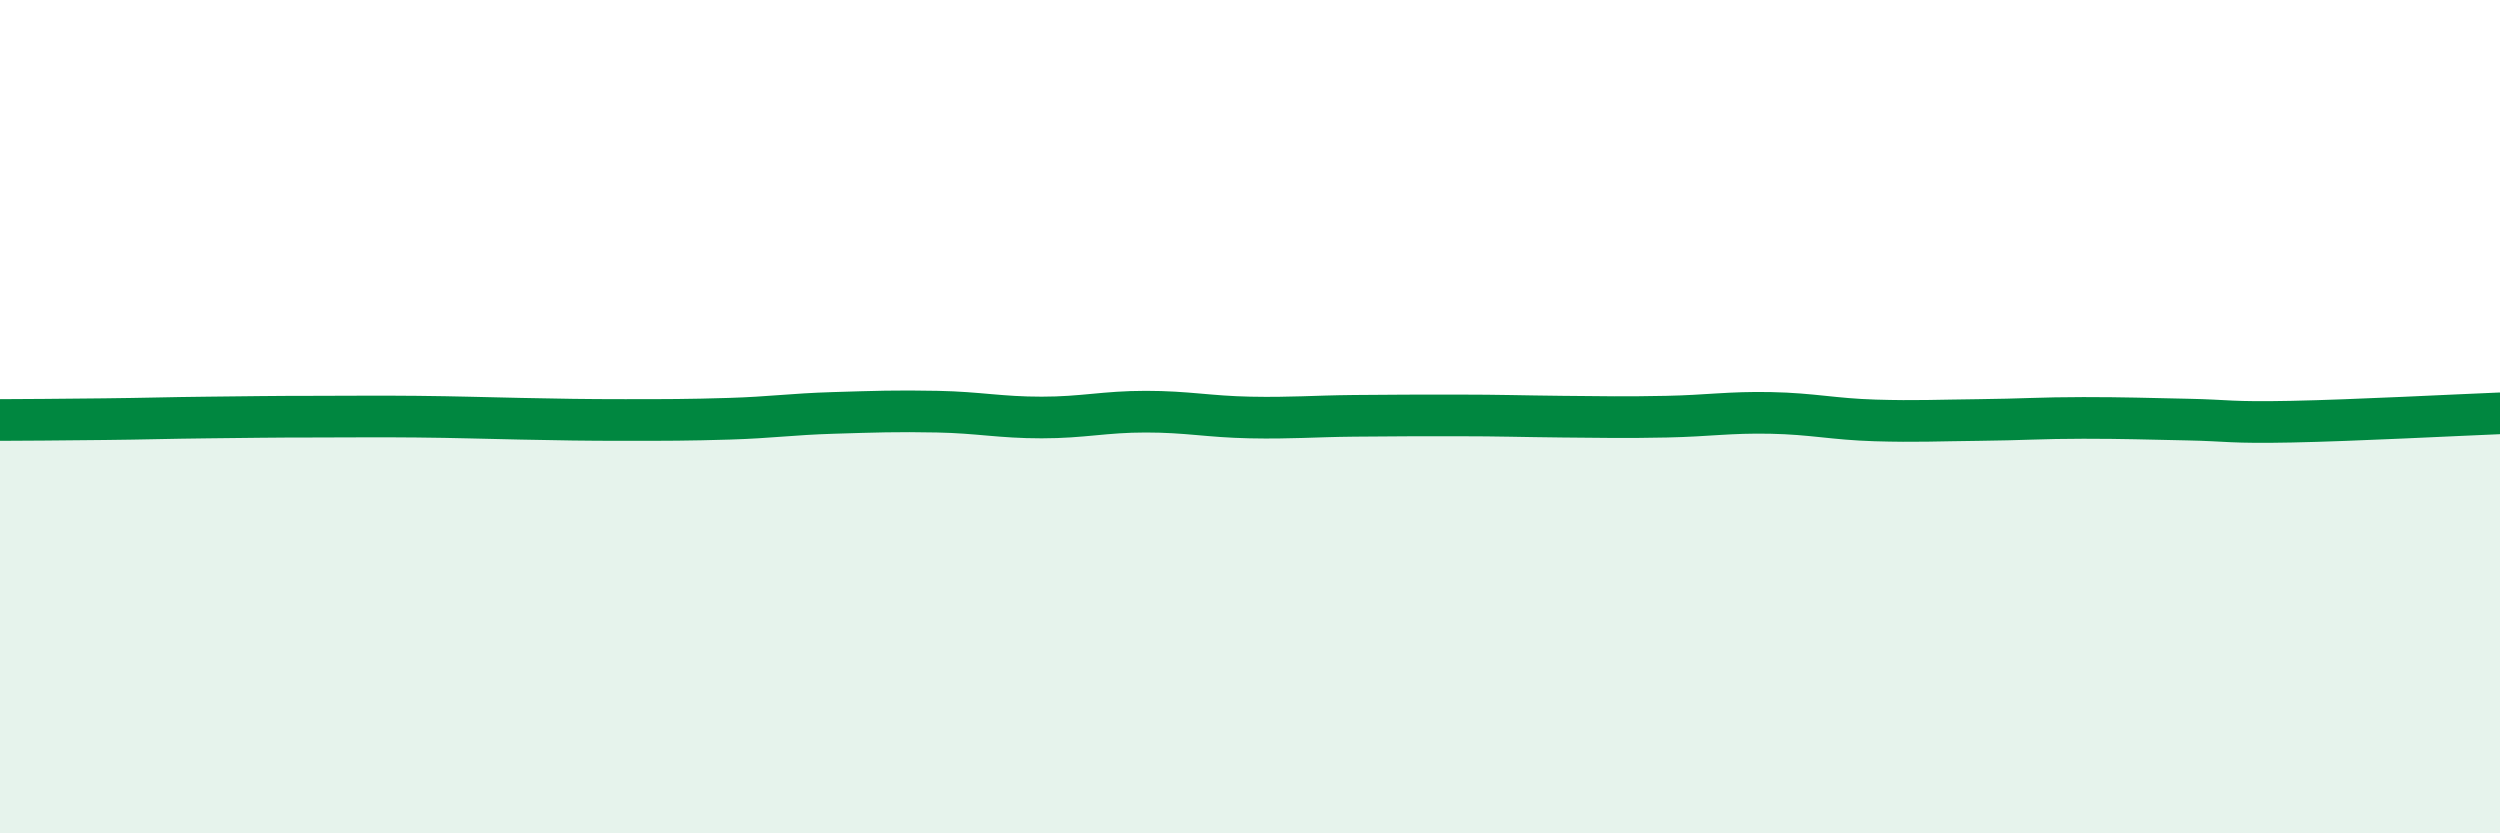 
    <svg width="60" height="20" viewBox="0 0 60 20" xmlns="http://www.w3.org/2000/svg">
      <path
        d="M 0,10.08 C 0.5,10.08 1.5,10.07 2.5,10.06 C 3.5,10.05 4,10.03 5,10.02 C 6,10.01 6.5,10 7.5,10 C 8.5,10 9,9.99 10,10 C 11,10.01 11.5,10.03 12.5,10.05 C 13.5,10.07 14,10.08 15,10.08 C 16,10.08 16.5,10.08 17.5,10.05 C 18.5,10.02 19,9.94 20,9.91 C 21,9.88 21.5,9.86 22.5,9.88 C 23.5,9.9 24,10.02 25,10.02 C 26,10.02 26.5,9.88 27.5,9.88 C 28.5,9.88 29,10 30,10.02 C 31,10.04 31.5,9.99 32.5,9.98 C 33.5,9.97 34,9.97 35,9.97 C 36,9.97 36.5,9.99 37.5,10 C 38.5,10.01 39,10.02 40,10 C 41,9.98 41.5,9.89 42.5,9.91 C 43.5,9.93 44,10.06 45,10.09 C 46,10.12 46.5,10.09 47.5,10.08 C 48.5,10.07 49,10.03 50,10.03 C 51,10.03 51.5,10.05 52.5,10.07 C 53.5,10.09 53.5,10.15 55,10.12 C 56.5,10.09 59,9.96 60,9.92L60 20L0 20Z"
        fill="#008740"
        opacity="0.1"
        stroke-linecap="round"
        stroke-linejoin="round"
      />
      <path
        d="M 0,10.08 C 0.5,10.08 1.5,10.07 2.5,10.06 C 3.5,10.05 4,10.03 5,10.02 C 6,10.01 6.5,10 7.5,10 C 8.5,10 9,9.99 10,10 C 11,10.01 11.5,10.03 12.5,10.05 C 13.5,10.07 14,10.08 15,10.08 C 16,10.08 16.5,10.08 17.5,10.05 C 18.5,10.02 19,9.94 20,9.91 C 21,9.88 21.5,9.86 22.5,9.88 C 23.5,9.9 24,10.02 25,10.02 C 26,10.02 26.5,9.88 27.5,9.88 C 28.5,9.88 29,10 30,10.02 C 31,10.04 31.5,9.99 32.5,9.98 C 33.5,9.97 34,9.97 35,9.97 C 36,9.97 36.5,9.99 37.5,10 C 38.5,10.01 39,10.02 40,10 C 41,9.98 41.5,9.89 42.5,9.91 C 43.5,9.93 44,10.06 45,10.09 C 46,10.12 46.5,10.09 47.5,10.08 C 48.5,10.07 49,10.03 50,10.03 C 51,10.03 51.5,10.05 52.5,10.07 C 53.5,10.09 53.5,10.15 55,10.12 C 56.5,10.09 59,9.96 60,9.92"
        stroke="#008740"
        stroke-width="1"
        fill="none"
        stroke-linecap="round"
        stroke-linejoin="round"
      />
    </svg>
  